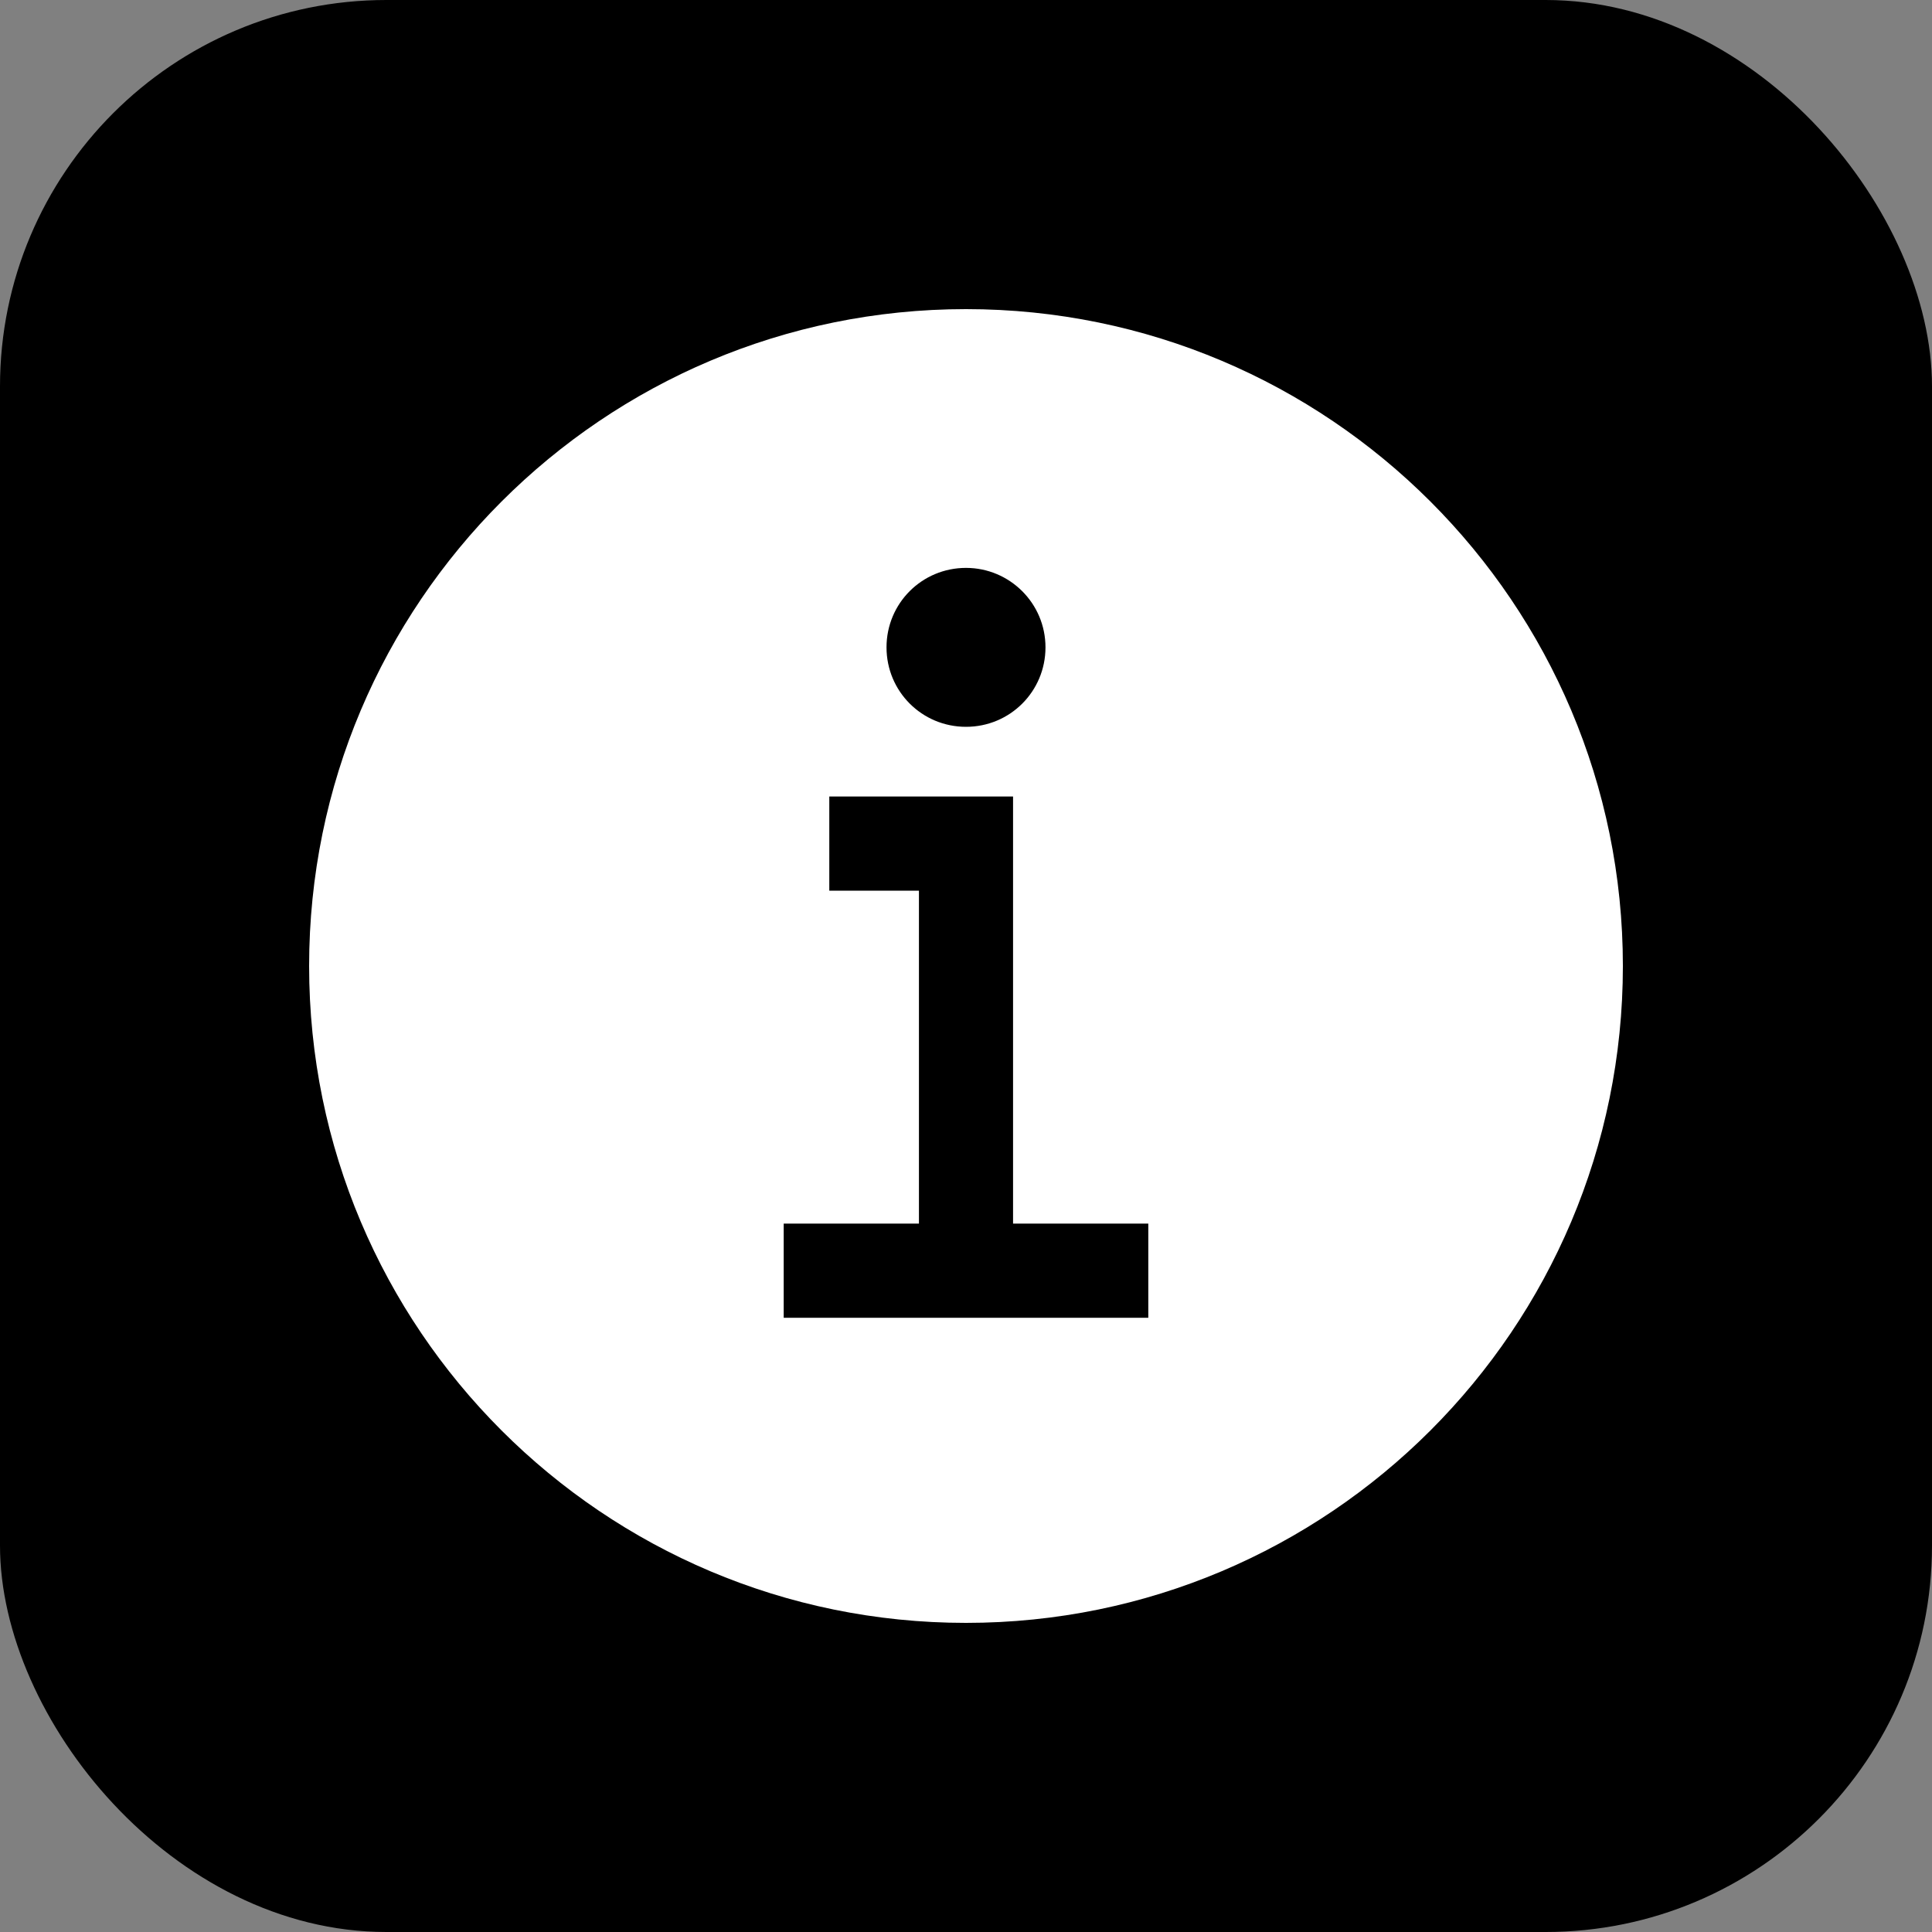 <?xml version="1.0" encoding="UTF-8"?>
<svg xmlns="http://www.w3.org/2000/svg" width="50" height="50" viewBox="0 0 50 50" fill="none">
  <rect x="0" y="0" width="50" height="50" fill="#808080" stroke="none"/>
  <rect width="50" height="50" rx="10" fill="black"></rect>
  <path d="M25 8C15.613 8 8 15.613 8 25C8 34.387 15.613 42 25 42C34.387 42 42 34.387 42 25C42 15.613 34.387 8 25 8ZM25 14.697C26.131 14.697 27.057 15.613 27.057 16.753C27.057 17.894 26.14 18.81 25 18.81C23.86 18.81 22.943 17.894 22.943 16.753C22.943 15.613 23.86 14.697 25 14.697ZM29.718 34.104H20.282V31.667H23.782V23.05H21.462V20.613H26.218V31.667H29.718V34.104Z" fill="white"></path>
</svg>

